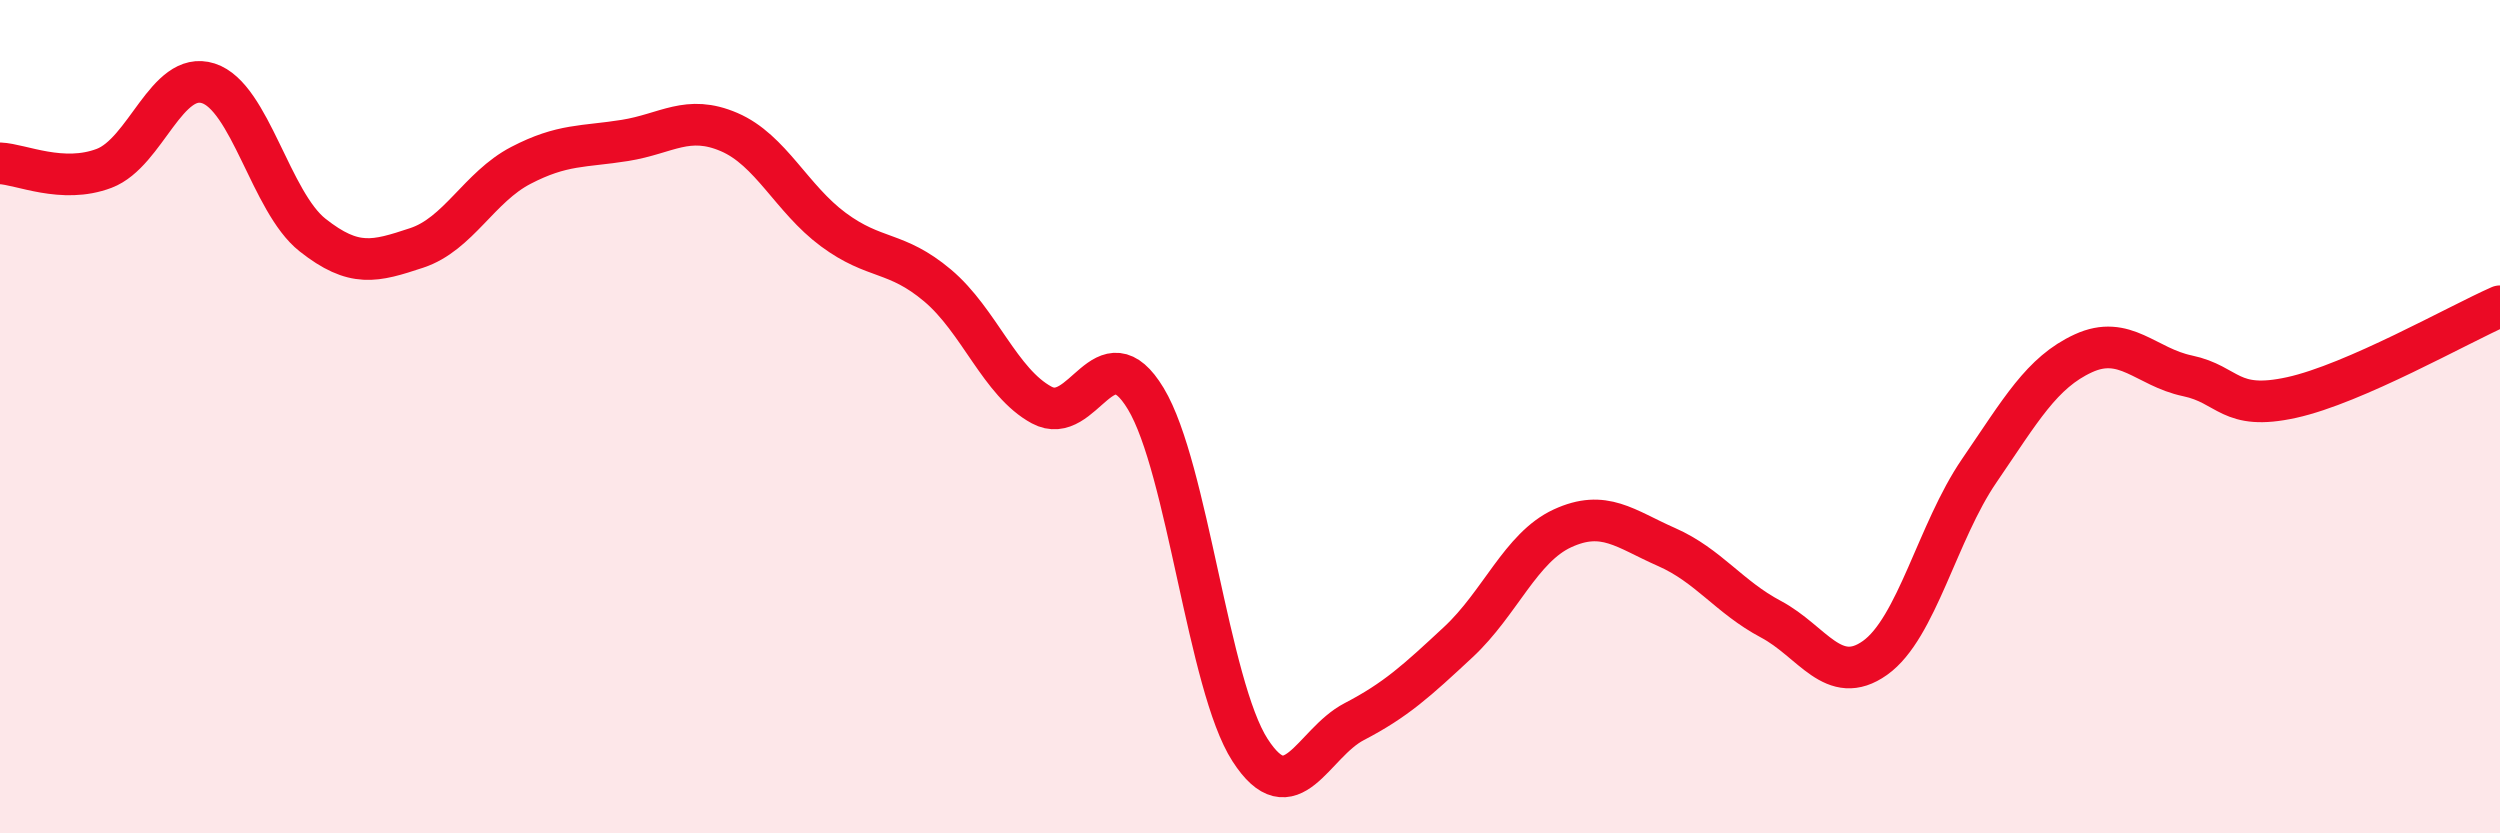 
    <svg width="60" height="20" viewBox="0 0 60 20" xmlns="http://www.w3.org/2000/svg">
      <path
        d="M 0,3.92 C 0.5,3.94 1.5,4.42 2.5,4.04 C 3.5,3.66 4,1.68 5,2 C 6,2.32 6.5,4.85 7.5,5.64 C 8.5,6.43 9,6.28 10,5.95 C 11,5.62 11.5,4.49 12.5,3.97 C 13.5,3.45 14,3.53 15,3.37 C 16,3.21 16.5,2.74 17.5,3.17 C 18.5,3.6 19,4.77 20,5.51 C 21,6.25 21.5,6.01 22.5,6.85 C 23.5,7.69 24,9.18 25,9.72 C 26,10.26 26.5,7.91 27.5,9.57 C 28.5,11.23 29,16.45 30,18 C 31,19.55 31.5,17.84 32.5,17.32 C 33.5,16.8 34,16.34 35,15.41 C 36,14.48 36.5,13.14 37.5,12.68 C 38.5,12.22 39,12.69 40,13.13 C 41,13.57 41.5,14.33 42.5,14.86 C 43.5,15.39 44,16.5 45,15.79 C 46,15.08 46.5,12.76 47.5,11.3 C 48.5,9.84 49,8.94 50,8.48 C 51,8.02 51.5,8.81 52.5,9.02 C 53.5,9.23 53.5,9.87 55,9.54 C 56.5,9.21 59,7.79 60,7.35L60 20L0 20Z"
        fill="#EB0A25"
        opacity="0.1"
        stroke-linecap="round"
        stroke-linejoin="round"
      />
      <path
        d="M 0,3.92 C 0.5,3.94 1.5,4.42 2.5,4.04 C 3.5,3.66 4,1.68 5,2 C 6,2.32 6.5,4.85 7.5,5.64 C 8.5,6.43 9,6.28 10,5.95 C 11,5.62 11.5,4.49 12.5,3.97 C 13.5,3.45 14,3.53 15,3.37 C 16,3.21 16.5,2.74 17.5,3.17 C 18.5,3.6 19,4.77 20,5.51 C 21,6.25 21.5,6.01 22.5,6.85 C 23.5,7.69 24,9.18 25,9.72 C 26,10.26 26.5,7.91 27.5,9.57 C 28.5,11.23 29,16.45 30,18 C 31,19.55 31.5,17.84 32.5,17.32 C 33.5,16.8 34,16.34 35,15.41 C 36,14.48 36.5,13.14 37.5,12.68 C 38.5,12.22 39,12.69 40,13.13 C 41,13.57 41.5,14.33 42.5,14.86 C 43.5,15.39 44,16.5 45,15.79 C 46,15.08 46.5,12.76 47.5,11.3 C 48.5,9.84 49,8.94 50,8.48 C 51,8.02 51.5,8.81 52.5,9.02 C 53.5,9.23 53.5,9.87 55,9.54 C 56.5,9.21 59,7.79 60,7.35"
        stroke="#EB0A25"
        stroke-width="1"
        fill="none"
        stroke-linecap="round"
        stroke-linejoin="round"
      />
    </svg>
  